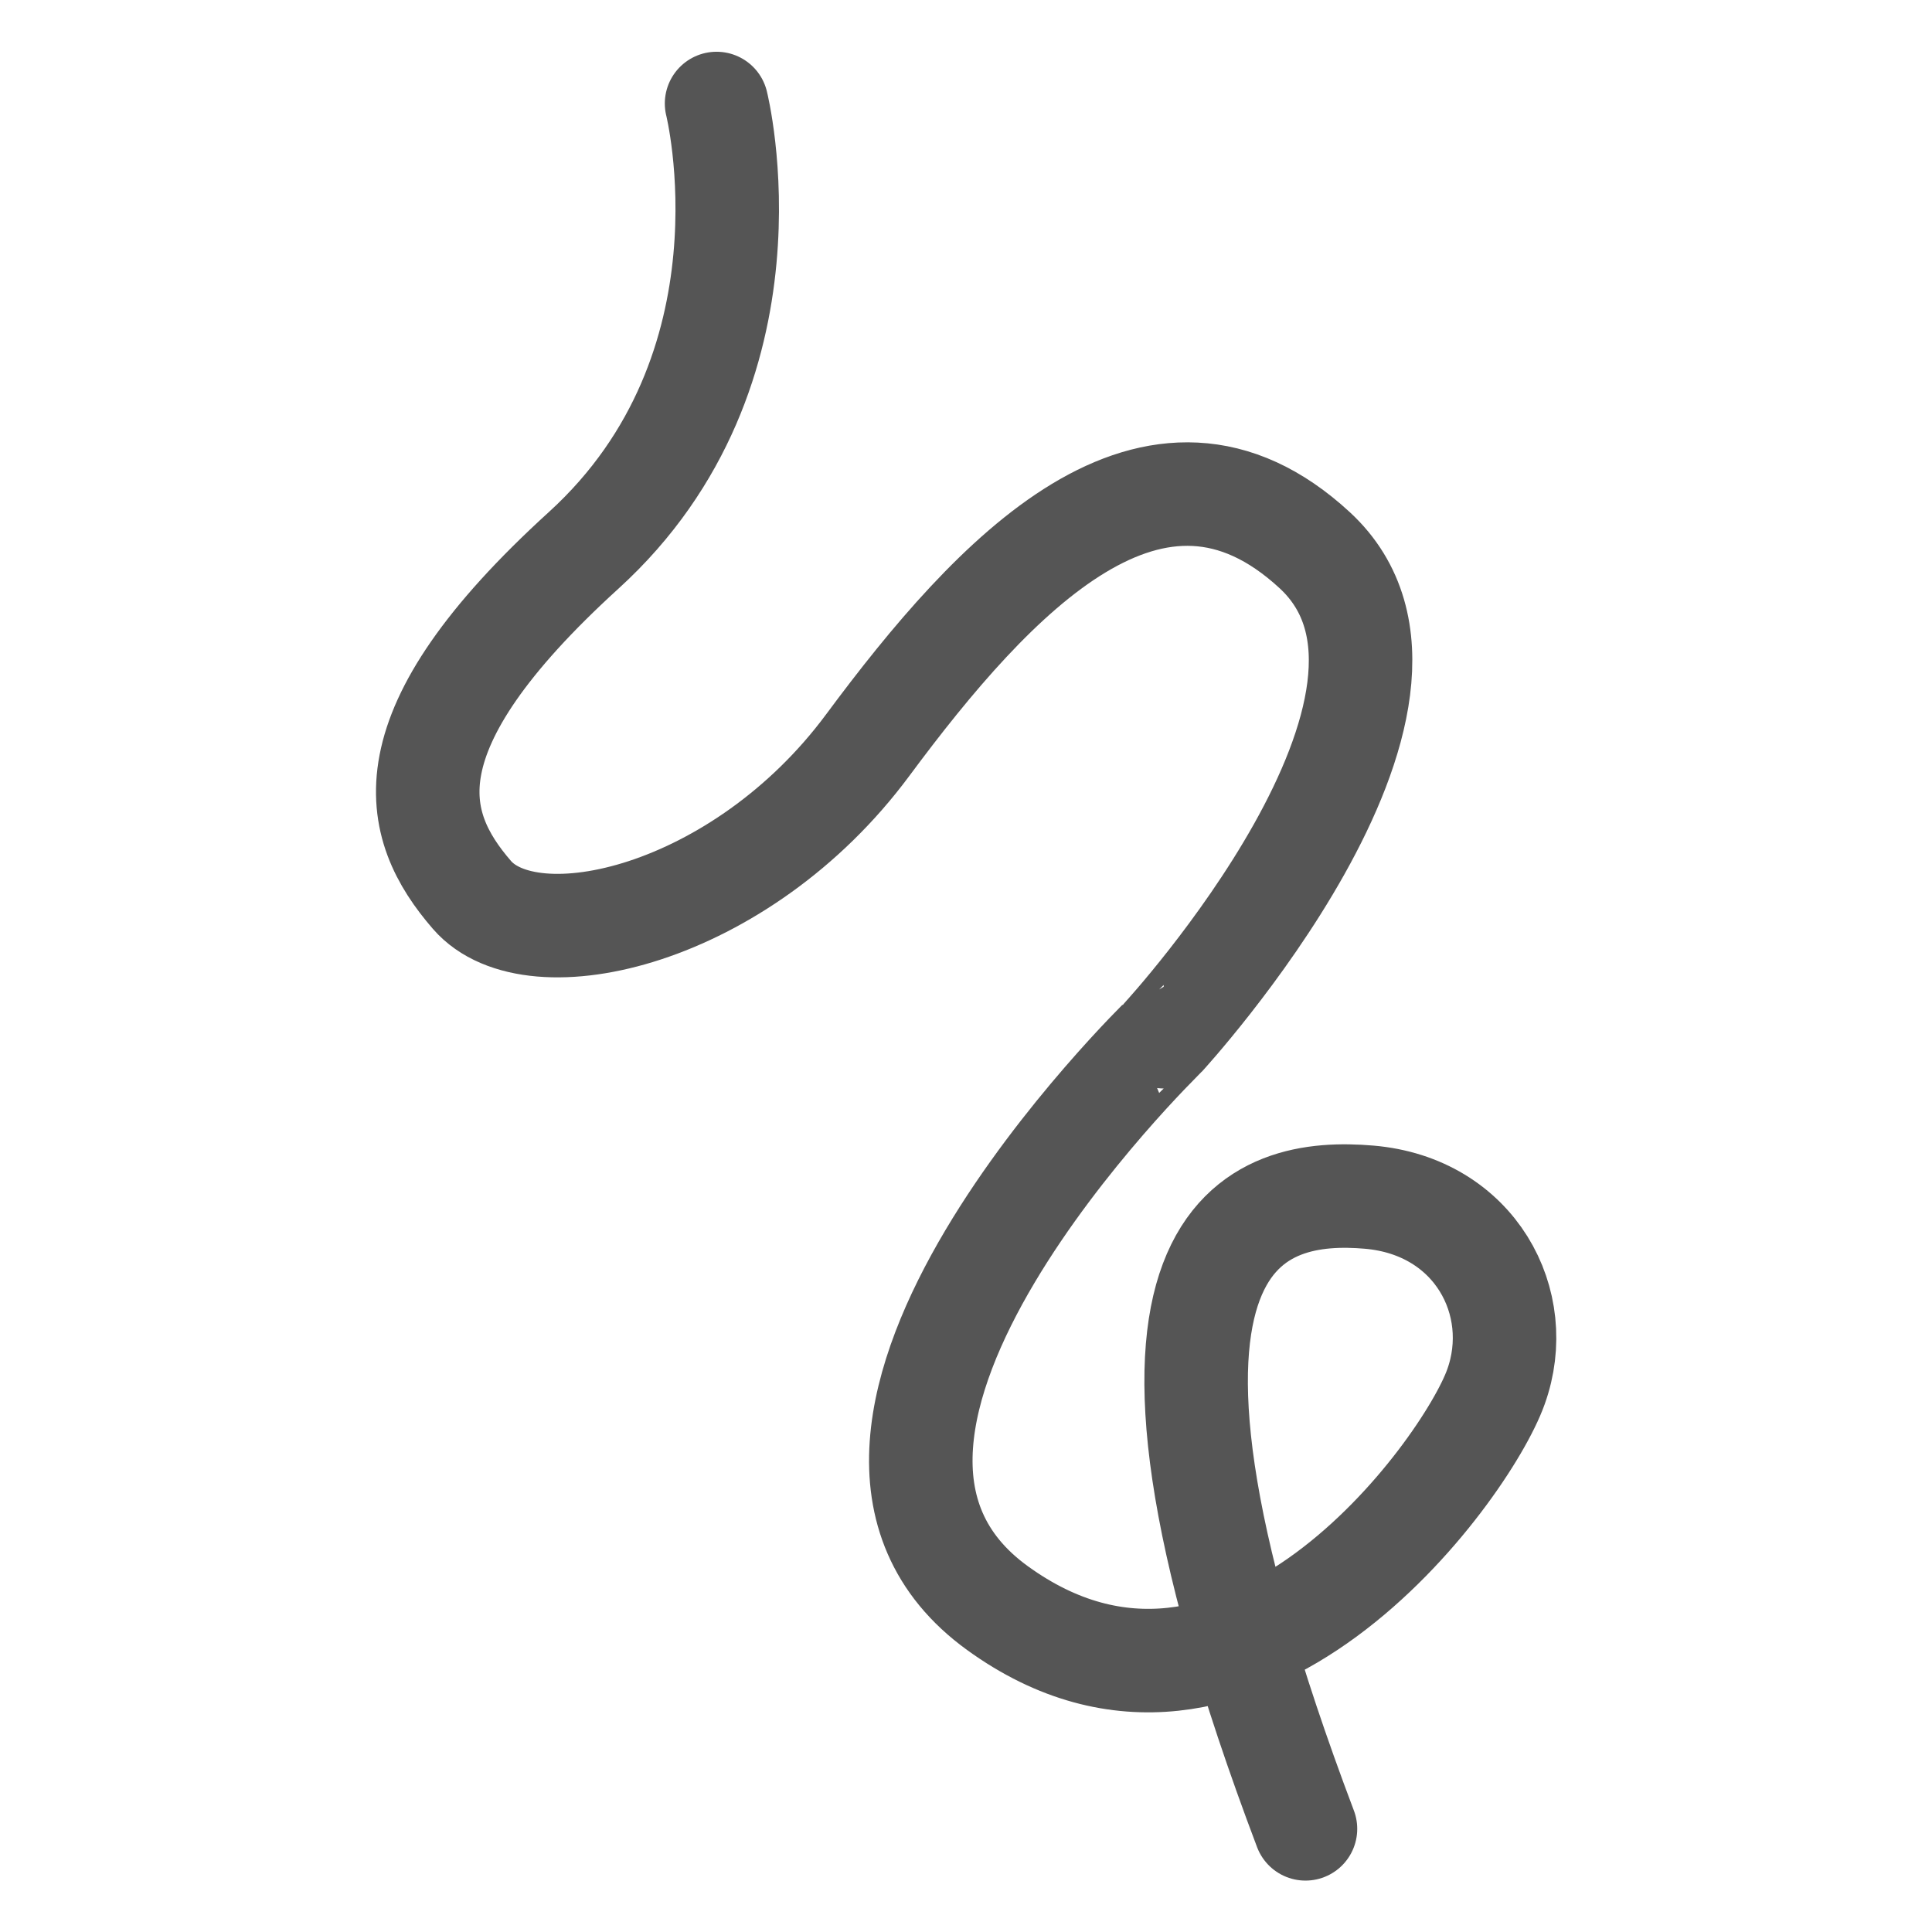 <?xml version="1.0" encoding="utf-8"?>
<!-- Generator: Adobe Illustrator 24.0.2, SVG Export Plug-In . SVG Version: 6.00 Build 0)  -->
<svg version="1.1" id="Layer_1" xmlns="http://www.w3.org/2000/svg" xmlns:xlink="http://www.w3.org/1999/xlink" x="0px" y="0px"
	 viewBox="0 0 56 56" style="enable-background:new 0 0 56 56;" xml:space="preserve">
<style type="text/css">
	.st0{fill:none;stroke:#555555;stroke-width:3;stroke-linecap:round;stroke-linejoin:round;stroke-miterlimit:10;}
</style>
<path class="st0" d="M20.77,3c0,0,1.93,7.69-3.85,12.95s-4.99,7.97-3.24,9.99s7.8,0.61,11.47-4.34s8.32-9.94,12.96-5.65
	s-4.38,14.1-4.38,14.1S21.9,41.53,28.91,46.61s13.58-3.97,14.45-6.41c0.88-2.44-0.61-5.24-3.68-5.5s-8.5,0.7-1.84,18.31"/>
</svg>
